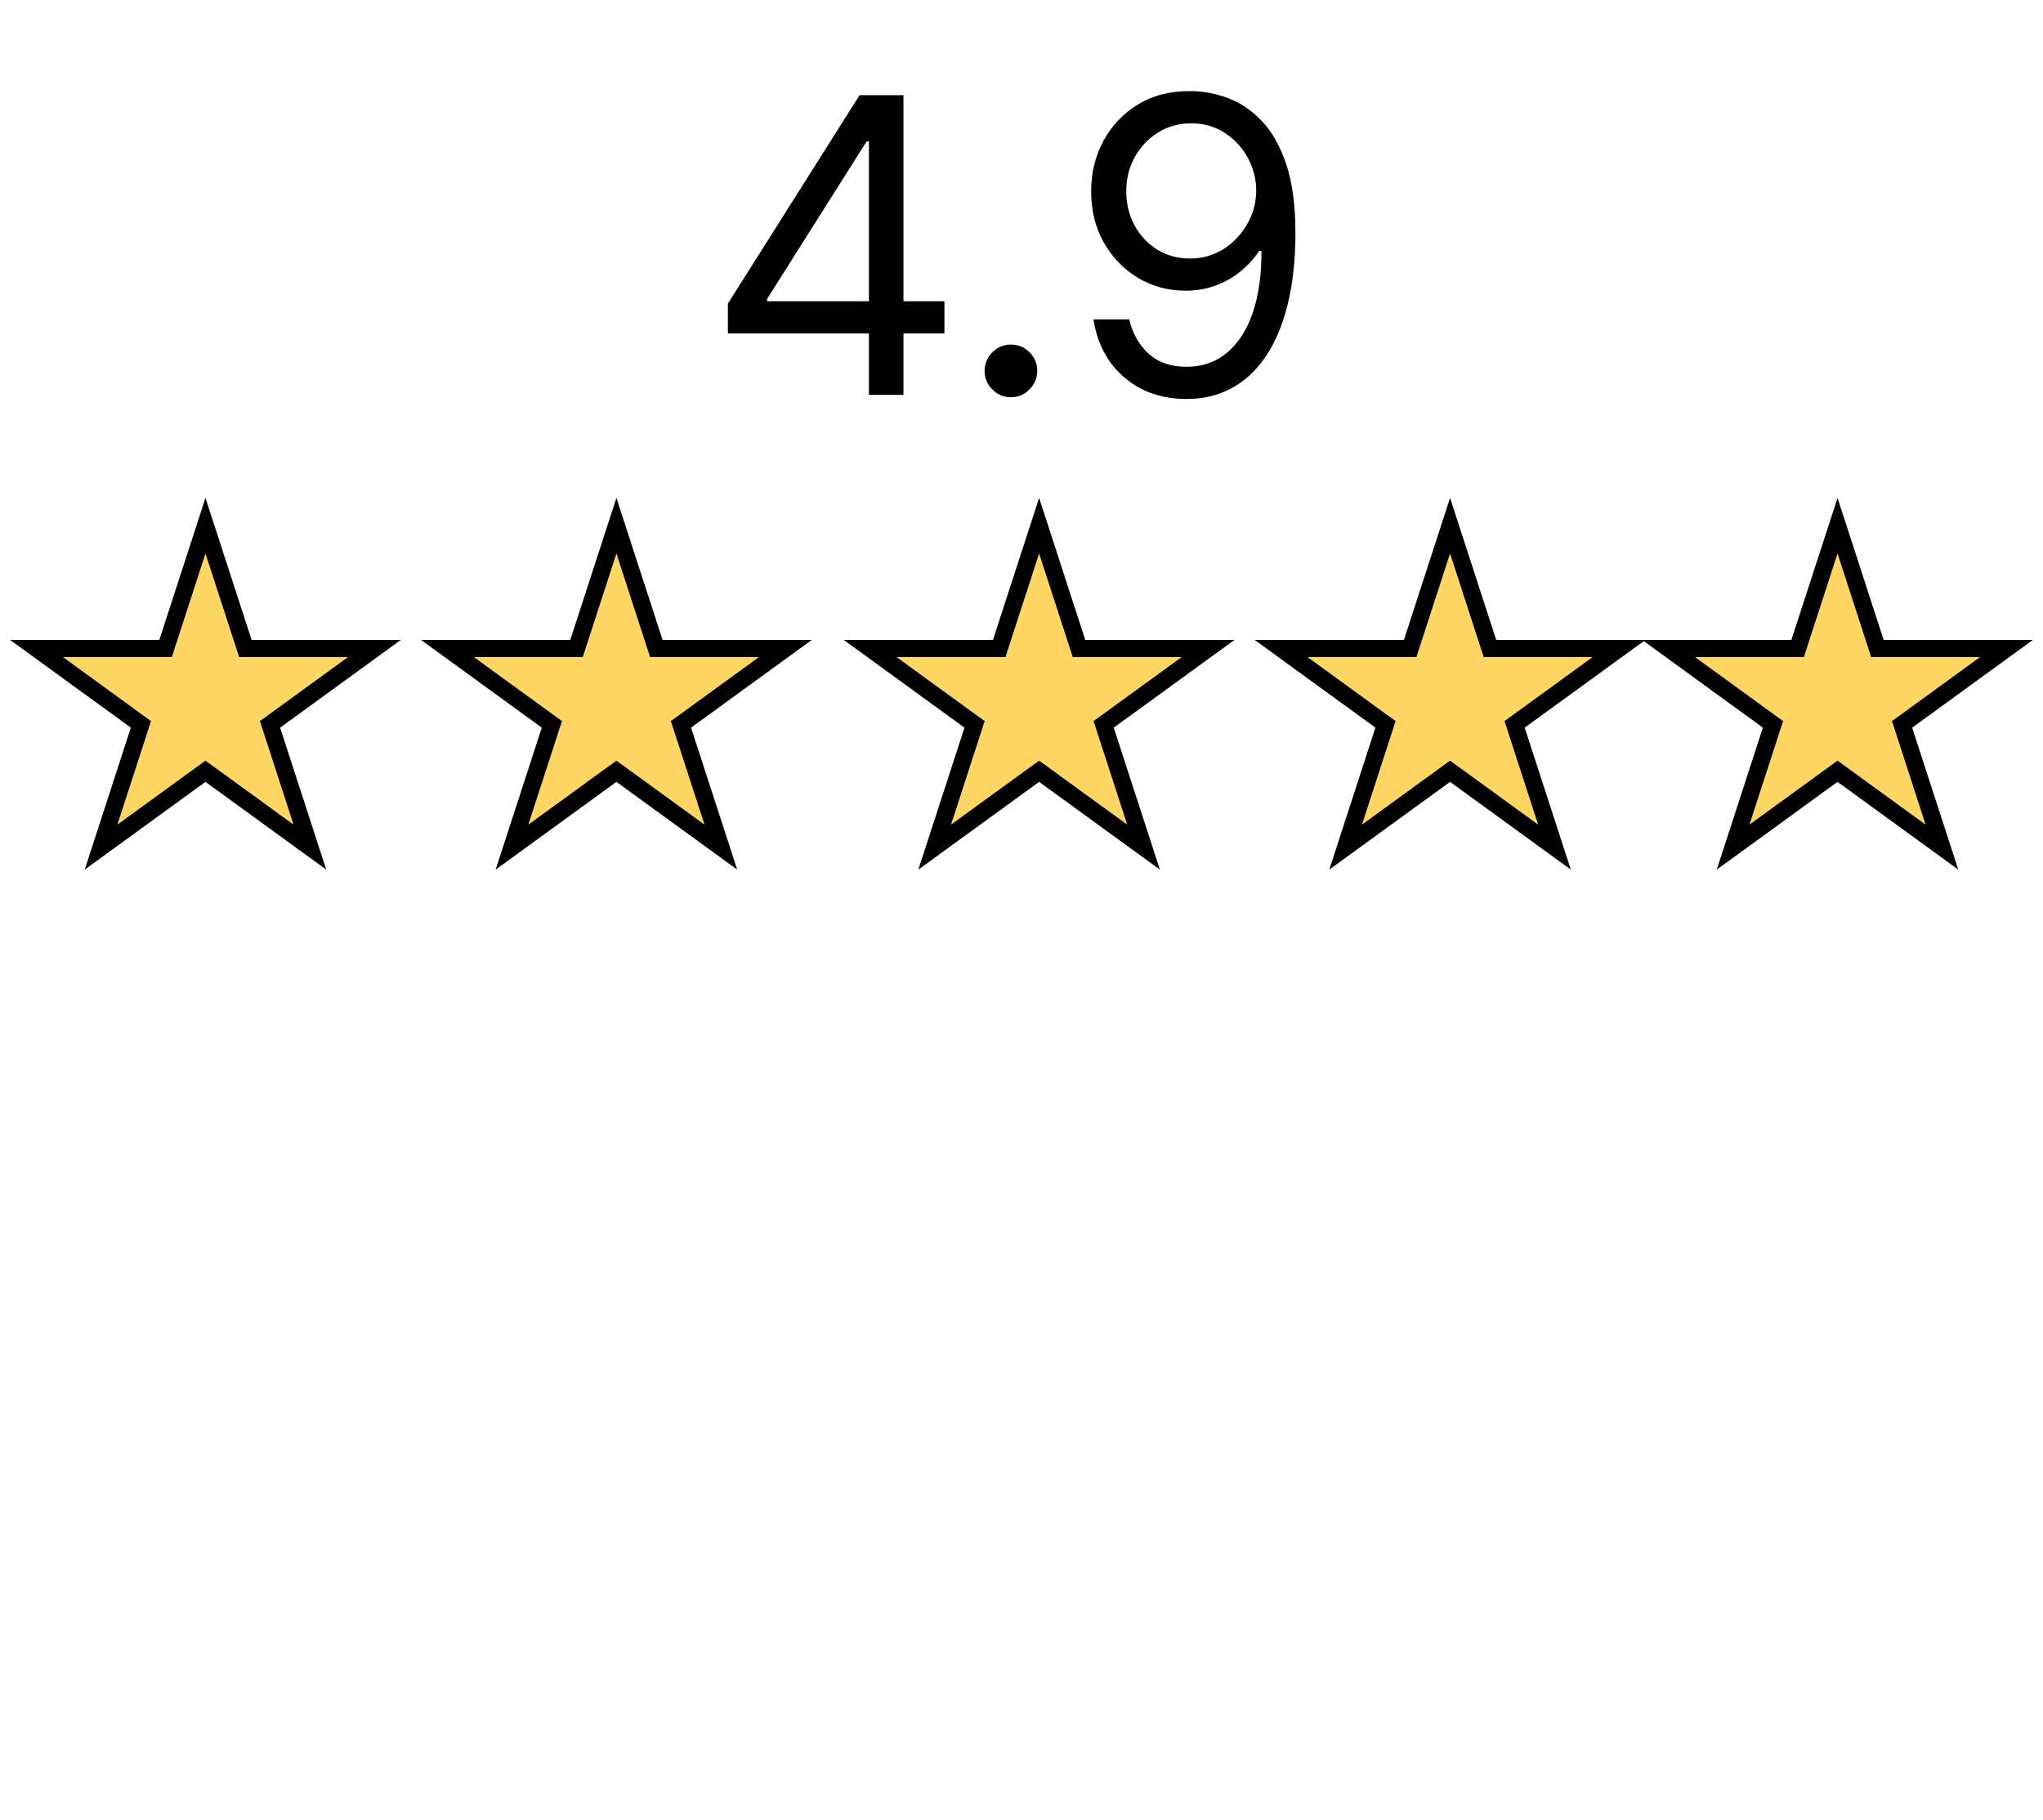 <svg xmlns="http://www.w3.org/2000/svg" xmlns:xlink="http://www.w3.org/1999/xlink" width="119" height="106" viewBox="0 0 119 106" fill="none"><path d="M42.398 19.421V17.682L50.068 5.545H51.33V8.239H50.477L44.682 17.409V17.546H55.011V19.421H42.398ZM50.614 23V18.892V18.082V5.545H52.625V23H50.614ZM58.885 23.136C58.465 23.136 58.104 22.986 57.803 22.685C57.501 22.384 57.351 22.023 57.351 21.602C57.351 21.182 57.501 20.821 57.803 20.52C58.104 20.219 58.465 20.068 58.885 20.068C59.305 20.068 59.666 20.219 59.967 20.52C60.269 20.821 60.419 21.182 60.419 21.602C60.419 21.881 60.348 22.136 60.206 22.369C60.07 22.602 59.885 22.79 59.652 22.932C59.425 23.068 59.169 23.136 58.885 23.136ZM69.387 5.307C70.103 5.312 70.819 5.449 71.535 5.716C72.251 5.983 72.904 6.426 73.495 7.045C74.086 7.659 74.56 8.497 74.918 9.56C75.276 10.622 75.455 11.954 75.455 13.557C75.455 15.108 75.308 16.486 75.012 17.69C74.722 18.889 74.302 19.901 73.751 20.724C73.205 21.548 72.54 22.173 71.756 22.599C70.978 23.026 70.097 23.239 69.114 23.239C68.137 23.239 67.265 23.046 66.498 22.659C65.737 22.267 65.112 21.724 64.623 21.031C64.14 20.332 63.83 19.523 63.694 18.602H65.773C65.961 19.403 66.333 20.065 66.89 20.588C67.452 21.105 68.194 21.364 69.114 21.364C70.461 21.364 71.523 20.776 72.302 19.599C73.086 18.423 73.478 16.761 73.478 14.614H73.342C73.023 15.091 72.646 15.503 72.208 15.849C71.771 16.196 71.285 16.463 70.751 16.651C70.217 16.838 69.648 16.932 69.046 16.932C68.046 16.932 67.129 16.685 66.293 16.19C65.464 15.69 64.799 15.006 64.299 14.136C63.805 13.261 63.557 12.261 63.557 11.136C63.557 10.068 63.796 9.091 64.273 8.205C64.756 7.312 65.433 6.602 66.302 6.074C67.177 5.545 68.205 5.29 69.387 5.307ZM69.387 7.182C68.671 7.182 68.026 7.361 67.452 7.719C66.884 8.071 66.433 8.548 66.097 9.151C65.768 9.747 65.603 10.409 65.603 11.136C65.603 11.864 65.762 12.526 66.08 13.122C66.404 13.713 66.844 14.185 67.401 14.537C67.964 14.883 68.603 15.057 69.319 15.057C69.859 15.057 70.362 14.952 70.827 14.742C71.293 14.526 71.7 14.233 72.046 13.864C72.398 13.489 72.674 13.065 72.873 12.594C73.072 12.117 73.171 11.619 73.171 11.102C73.171 10.421 73.006 9.781 72.677 9.185C72.353 8.588 71.904 8.105 71.33 7.736C70.762 7.366 70.114 7.182 69.387 7.182Z" fill="black"></path><path d="M11.968 30.618L14.18 37.425L14.292 37.77H14.655H21.812L16.022 41.977L15.728 42.19L15.841 42.536L18.052 49.342L12.262 45.135L11.968 44.922L11.675 45.135L5.885 49.342L8.096 42.536L8.208 42.19L7.915 41.977L2.125 37.77H9.281H9.645L9.757 37.425L11.968 30.618Z" fill="#FDD663" stroke="black"></path><path d="M35.905 30.618L38.117 37.425L38.229 37.77H38.592H45.749L39.959 41.977L39.665 42.19L39.777 42.536L41.989 49.342L36.199 45.135L35.905 44.922L35.611 45.135L29.821 49.342L32.033 42.536L32.145 42.19L31.851 41.977L26.061 37.77H33.218H33.581L33.694 37.425L35.905 30.618Z" fill="#FDD663" stroke="black"></path><path d="M60.526 30.618L62.737 37.425L62.85 37.77H63.213H70.37L64.58 41.977L64.286 42.19L64.398 42.536L66.61 49.342L60.82 45.135L60.526 44.922L60.232 45.135L54.442 49.342L56.654 42.536L56.766 42.19L56.472 41.977L50.682 37.77H57.839H58.202L58.314 37.425L60.526 30.618Z" fill="#FDD663" stroke="black"></path><path d="M84.463 30.618L86.674 37.425L86.787 37.77H87.15H94.306L88.516 41.977L88.223 42.19L88.335 42.536L90.546 49.342L84.757 45.135L84.463 44.922L84.169 45.135L78.379 49.342L80.59 42.536L80.703 42.19L80.409 41.977L74.619 37.77H81.776H82.139L82.251 37.425L84.463 30.618Z" fill="#FDD663" stroke="black"></path><path d="M107.032 30.618L109.243 37.425L109.355 37.77H109.719H116.875L111.086 41.977L110.792 42.19L110.904 42.536L113.115 49.342L107.326 45.135L107.032 44.922L106.738 45.135L100.948 49.342L103.159 42.536L103.272 42.19L102.978 41.977L97.188 37.77H104.345H104.708L104.82 37.425L107.032 30.618Z" fill="#FDD663" stroke="black"></path><rect x="8" y="40" width="104" height="66" fill="url(#pattern0_359_476)"></rect><defs><pattern id="pattern0_359_476" patternContentUnits="objectBoundingBox" width="1" height="1"><use xlink:href="#image0_359_476" transform="matrix(0.001 0 0 0.002 0 -0.004)"></use></pattern><image id="image0_359_476" width="900" height="576"></image></defs></svg>